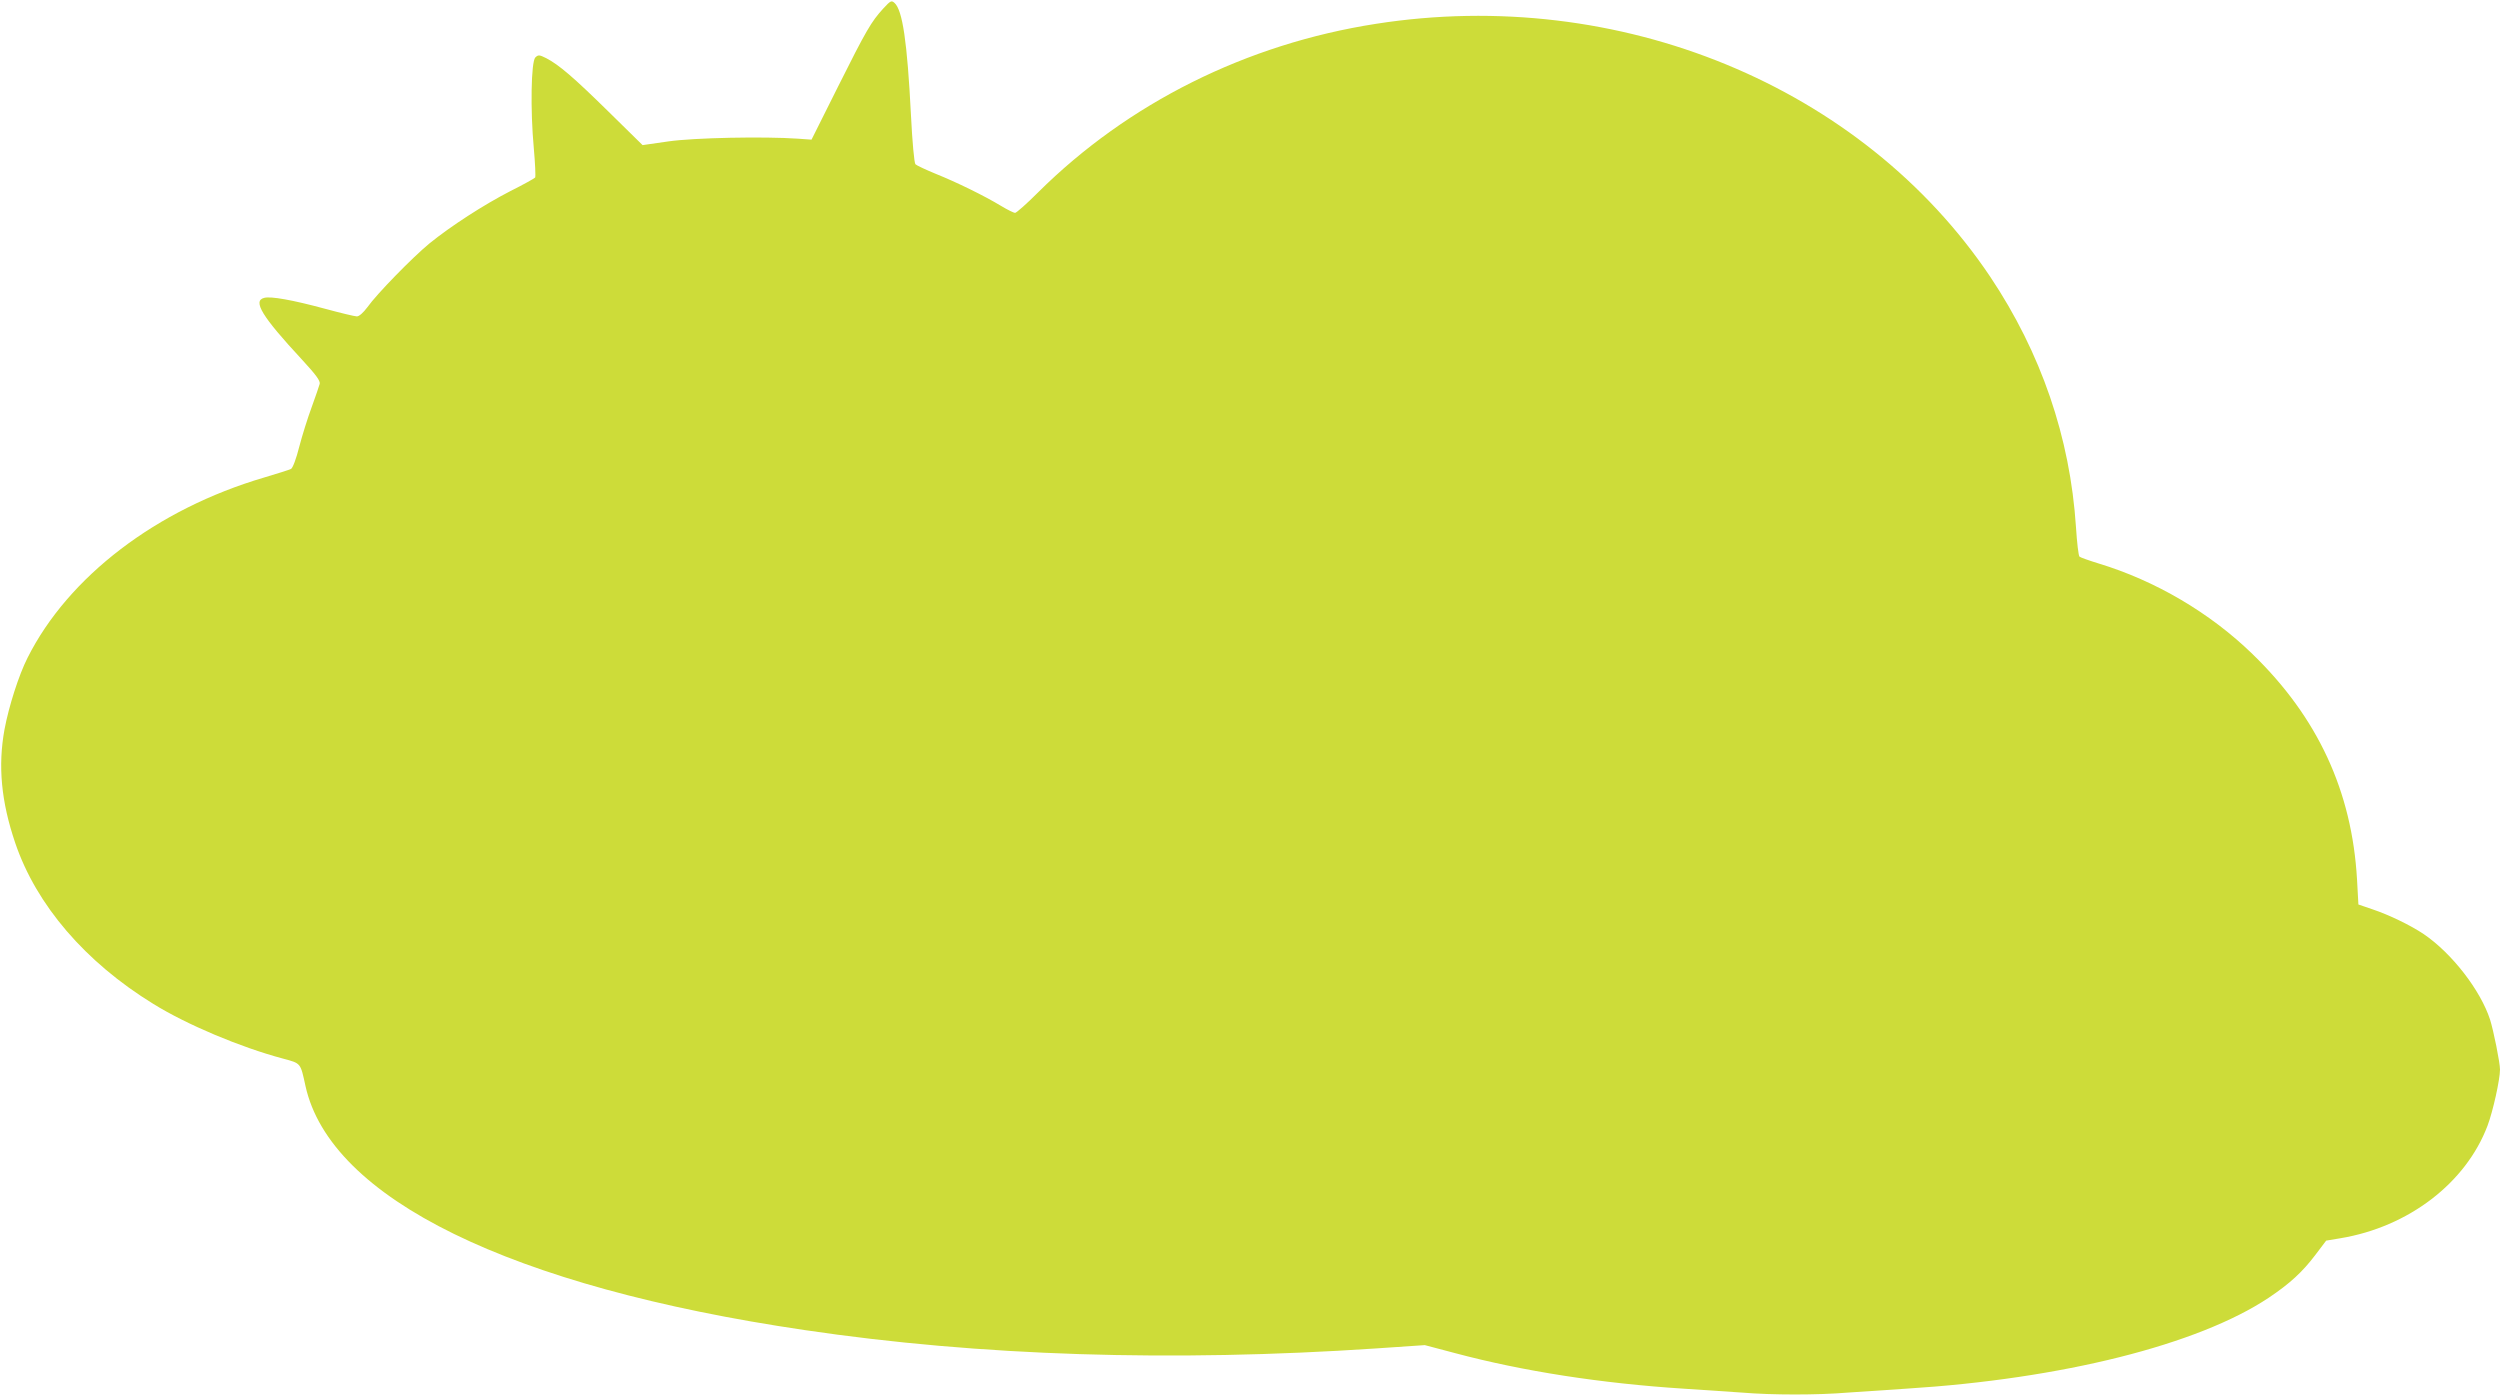 <?xml version="1.0" standalone="no"?>
<!DOCTYPE svg PUBLIC "-//W3C//DTD SVG 20010904//EN"
 "http://www.w3.org/TR/2001/REC-SVG-20010904/DTD/svg10.dtd">
<svg version="1.0" xmlns="http://www.w3.org/2000/svg"
 width="1280pt" height="714pt" viewBox="0 0 1280 714"
 preserveAspectRatio="xMidYMid meet">
<g transform="translate(0,714) scale(0.1,-0.1)"
fill="#cddc39" stroke="none">
<path d="M4522 7096 c-61 -67 -86 -109 -232 -401 l-135 -270 -70 5 c-174 12
-530 5 -663 -14 l-132 -19 -173 170 c-181 178 -255 241 -320 275 -36 18 -41
18 -56 4 -22 -22 -26 -269 -8 -464 7 -78 10 -146 7 -151 -3 -4 -60 -36 -128
-70 -136 -70 -303 -178 -414 -268 -86 -71 -269 -258 -317 -326 -21 -28 -42
-47 -54 -47 -10 0 -85 18 -166 40 -163 44 -274 64 -308 55 -61 -15 -12 -95
192 -315 72 -78 95 -109 92 -125 -3 -11 -21 -64 -41 -119 -20 -54 -49 -146
-64 -204 -15 -60 -33 -108 -42 -113 -8 -4 -70 -24 -138 -44 -550 -162 -1002
-507 -1211 -923 -45 -89 -96 -249 -118 -367 -34 -187 -17 -369 55 -581 108
-318 359 -610 707 -824 171 -106 446 -222 664 -280 93 -25 89 -21 115 -140
127 -576 1049 -1028 2556 -1250 898 -133 1881 -164 2925 -94 l250 17 155 -41
c348 -93 750 -155 1170 -182 96 -6 230 -15 298 -20 156 -13 388 -13 544 0 68
5 202 14 298 20 798 50 1494 225 1855 465 109 73 173 132 239 219 l56 74 72
12 c350 58 643 283 754 576 28 74 64 237 64 288 0 35 -33 199 -51 256 -49 150
-195 339 -339 437 -65 44 -178 99 -262 127 l-73 25 -7 128 c-26 452 -201 830
-535 1154 -218 212 -498 376 -788 464 -49 15 -94 31 -98 35 -5 4 -13 72 -18
151 -30 460 -179 893 -439 1282 -656 977 -1901 1490 -3145 1295 -663 -103
-1270 -406 -1730 -863 -58 -58 -111 -105 -118 -105 -6 0 -39 16 -72 36 -86 52
-227 121 -334 164 -51 21 -98 43 -104 49 -6 6 -16 112 -23 254 -19 373 -43
535 -84 572 -16 14 -20 12 -58 -29z"/>
</g>
</svg>
